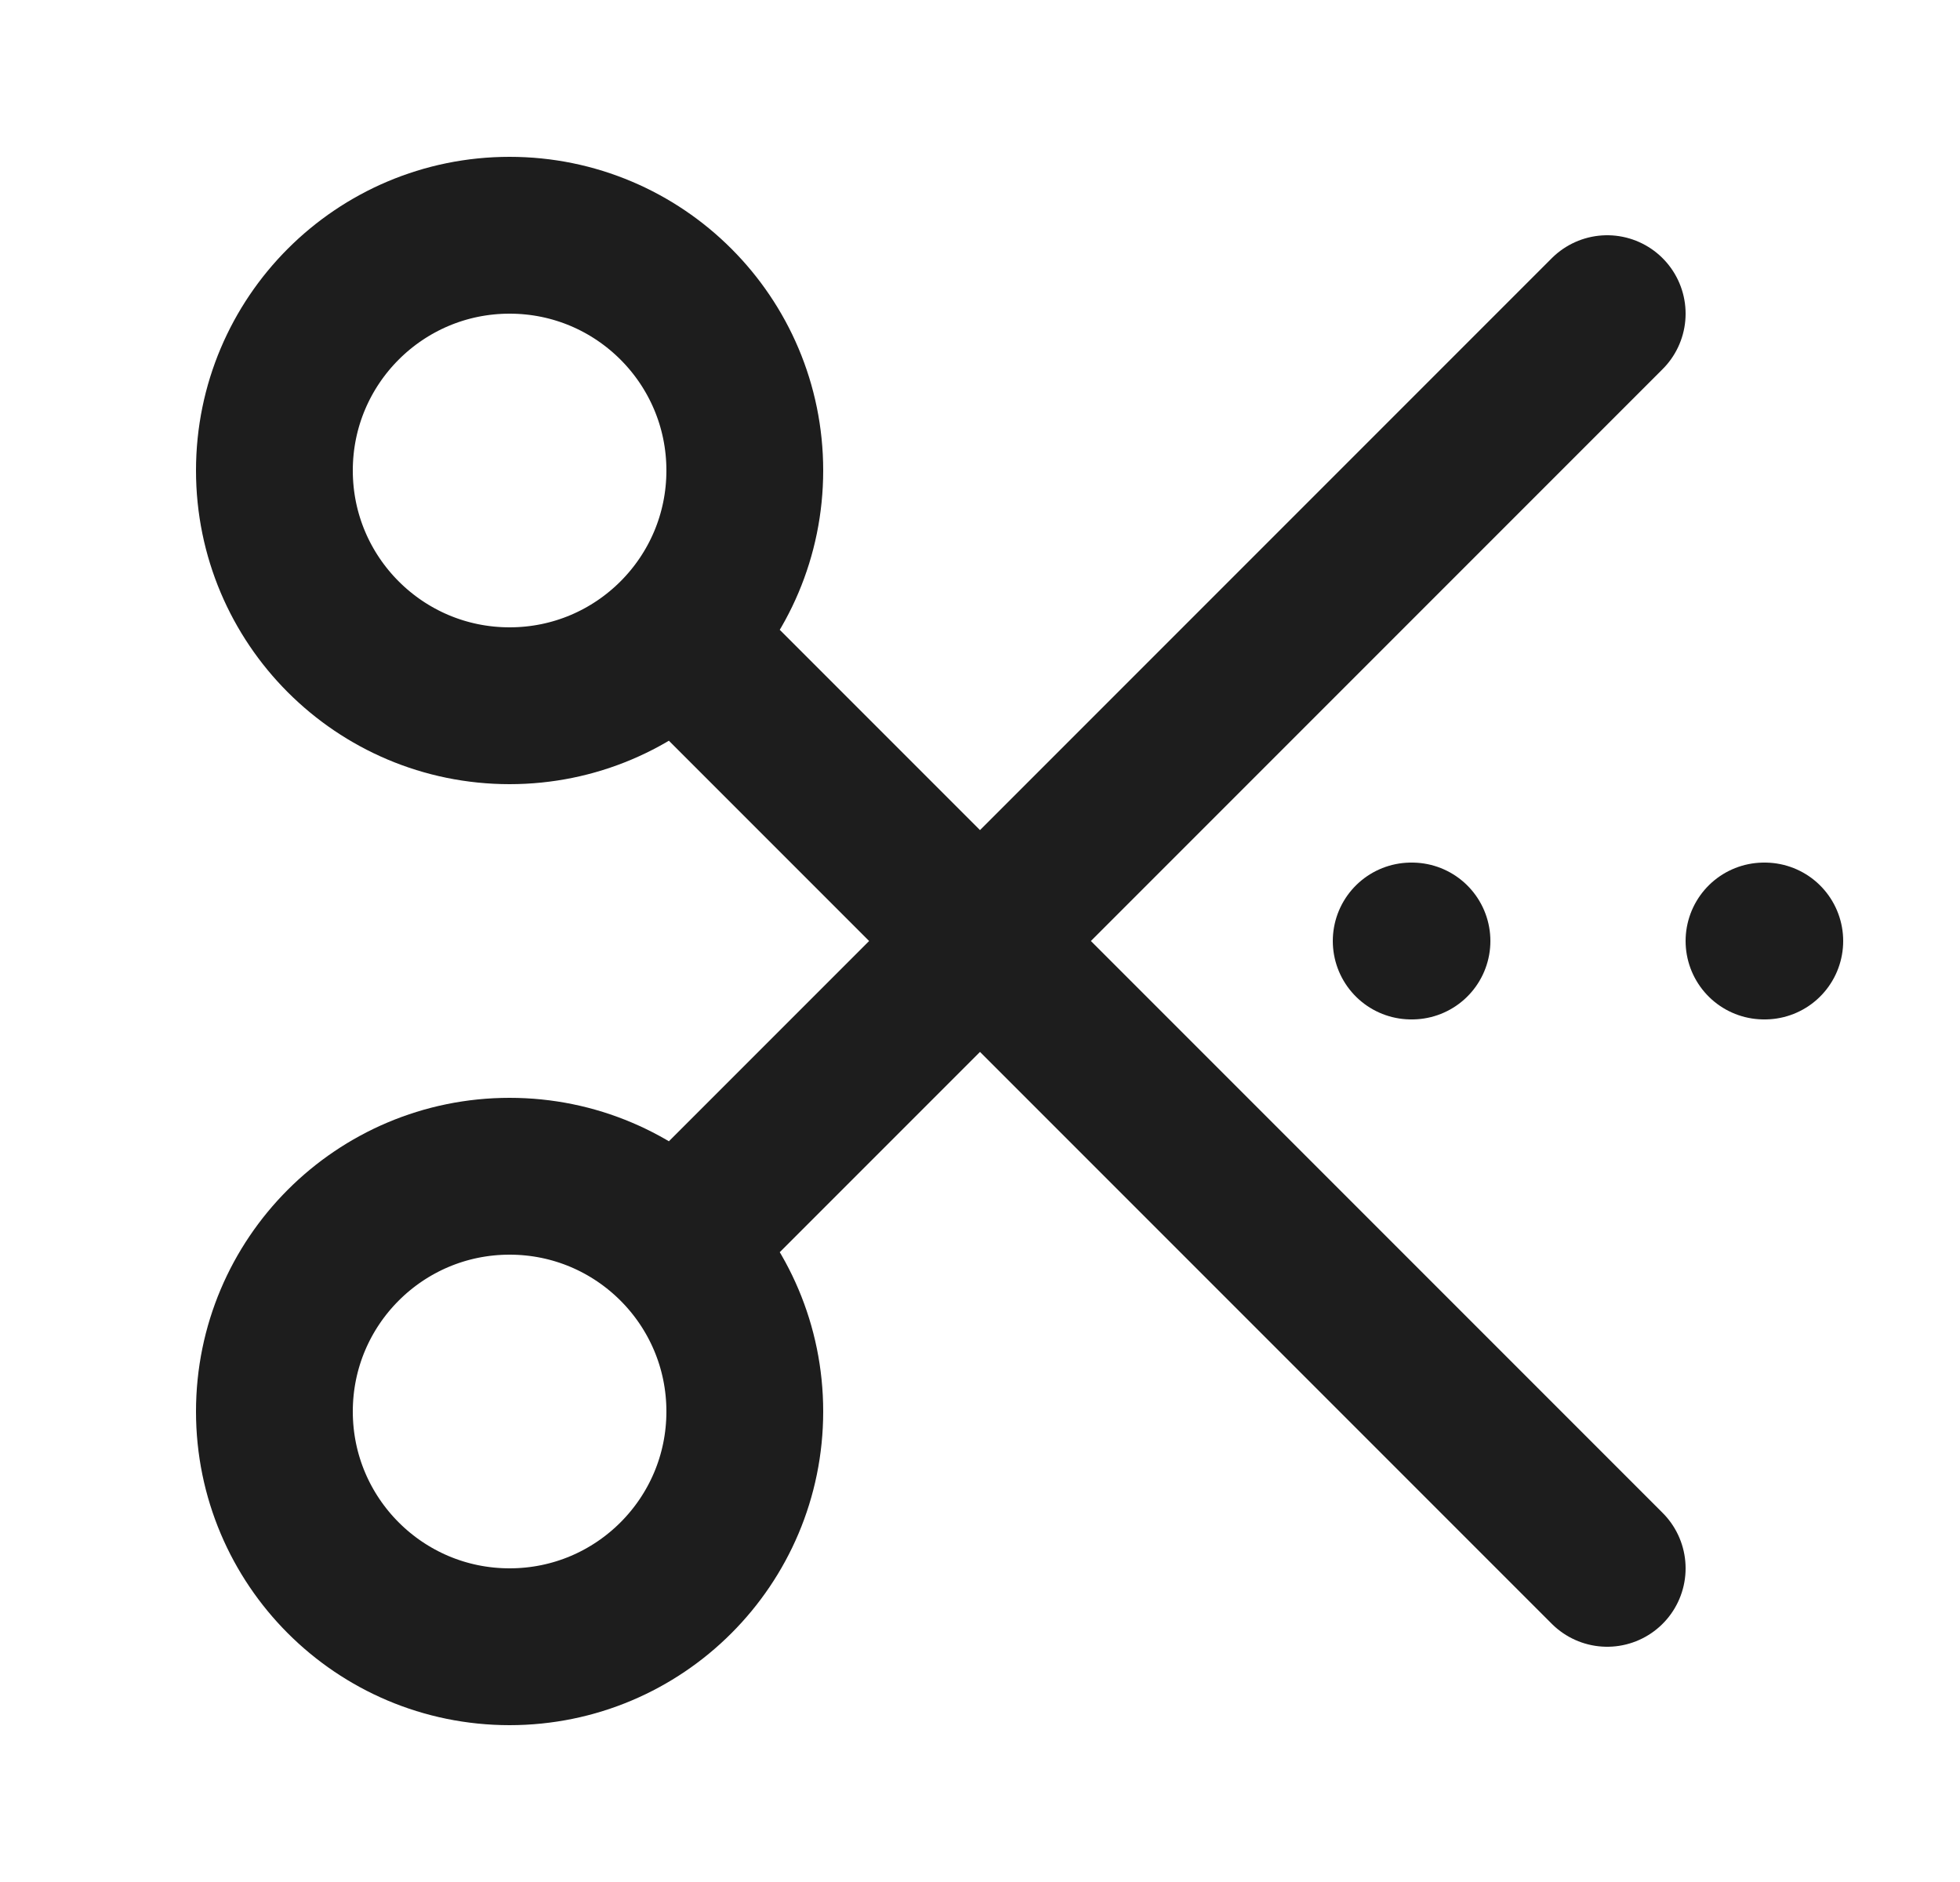 <svg width="25" height="24" viewBox="0 0 25 24" fill="none" xmlns="http://www.w3.org/2000/svg">
<path d="M20.5 4L9 15.5M9 8.5L20.5 20M18 12H18.01M22.5 12H22.51M6.5 3C8.157 3 9.5 4.343 9.5 6C9.5 7.657 8.157 9 6.5 9C4.843 9 3.5 7.657 3.5 6C3.5 4.343 4.843 3 6.5 3ZM6.5 15C8.157 15 9.5 16.343 9.5 18C9.5 19.657 8.157 21 6.5 21C4.843 21 3.5 19.657 3.5 18C3.5 16.343 4.843 15 6.5 15Z" stroke="#1D1D1D" stroke-width="2" stroke-linecap="round" stroke-linejoin="round"/>
</svg>
